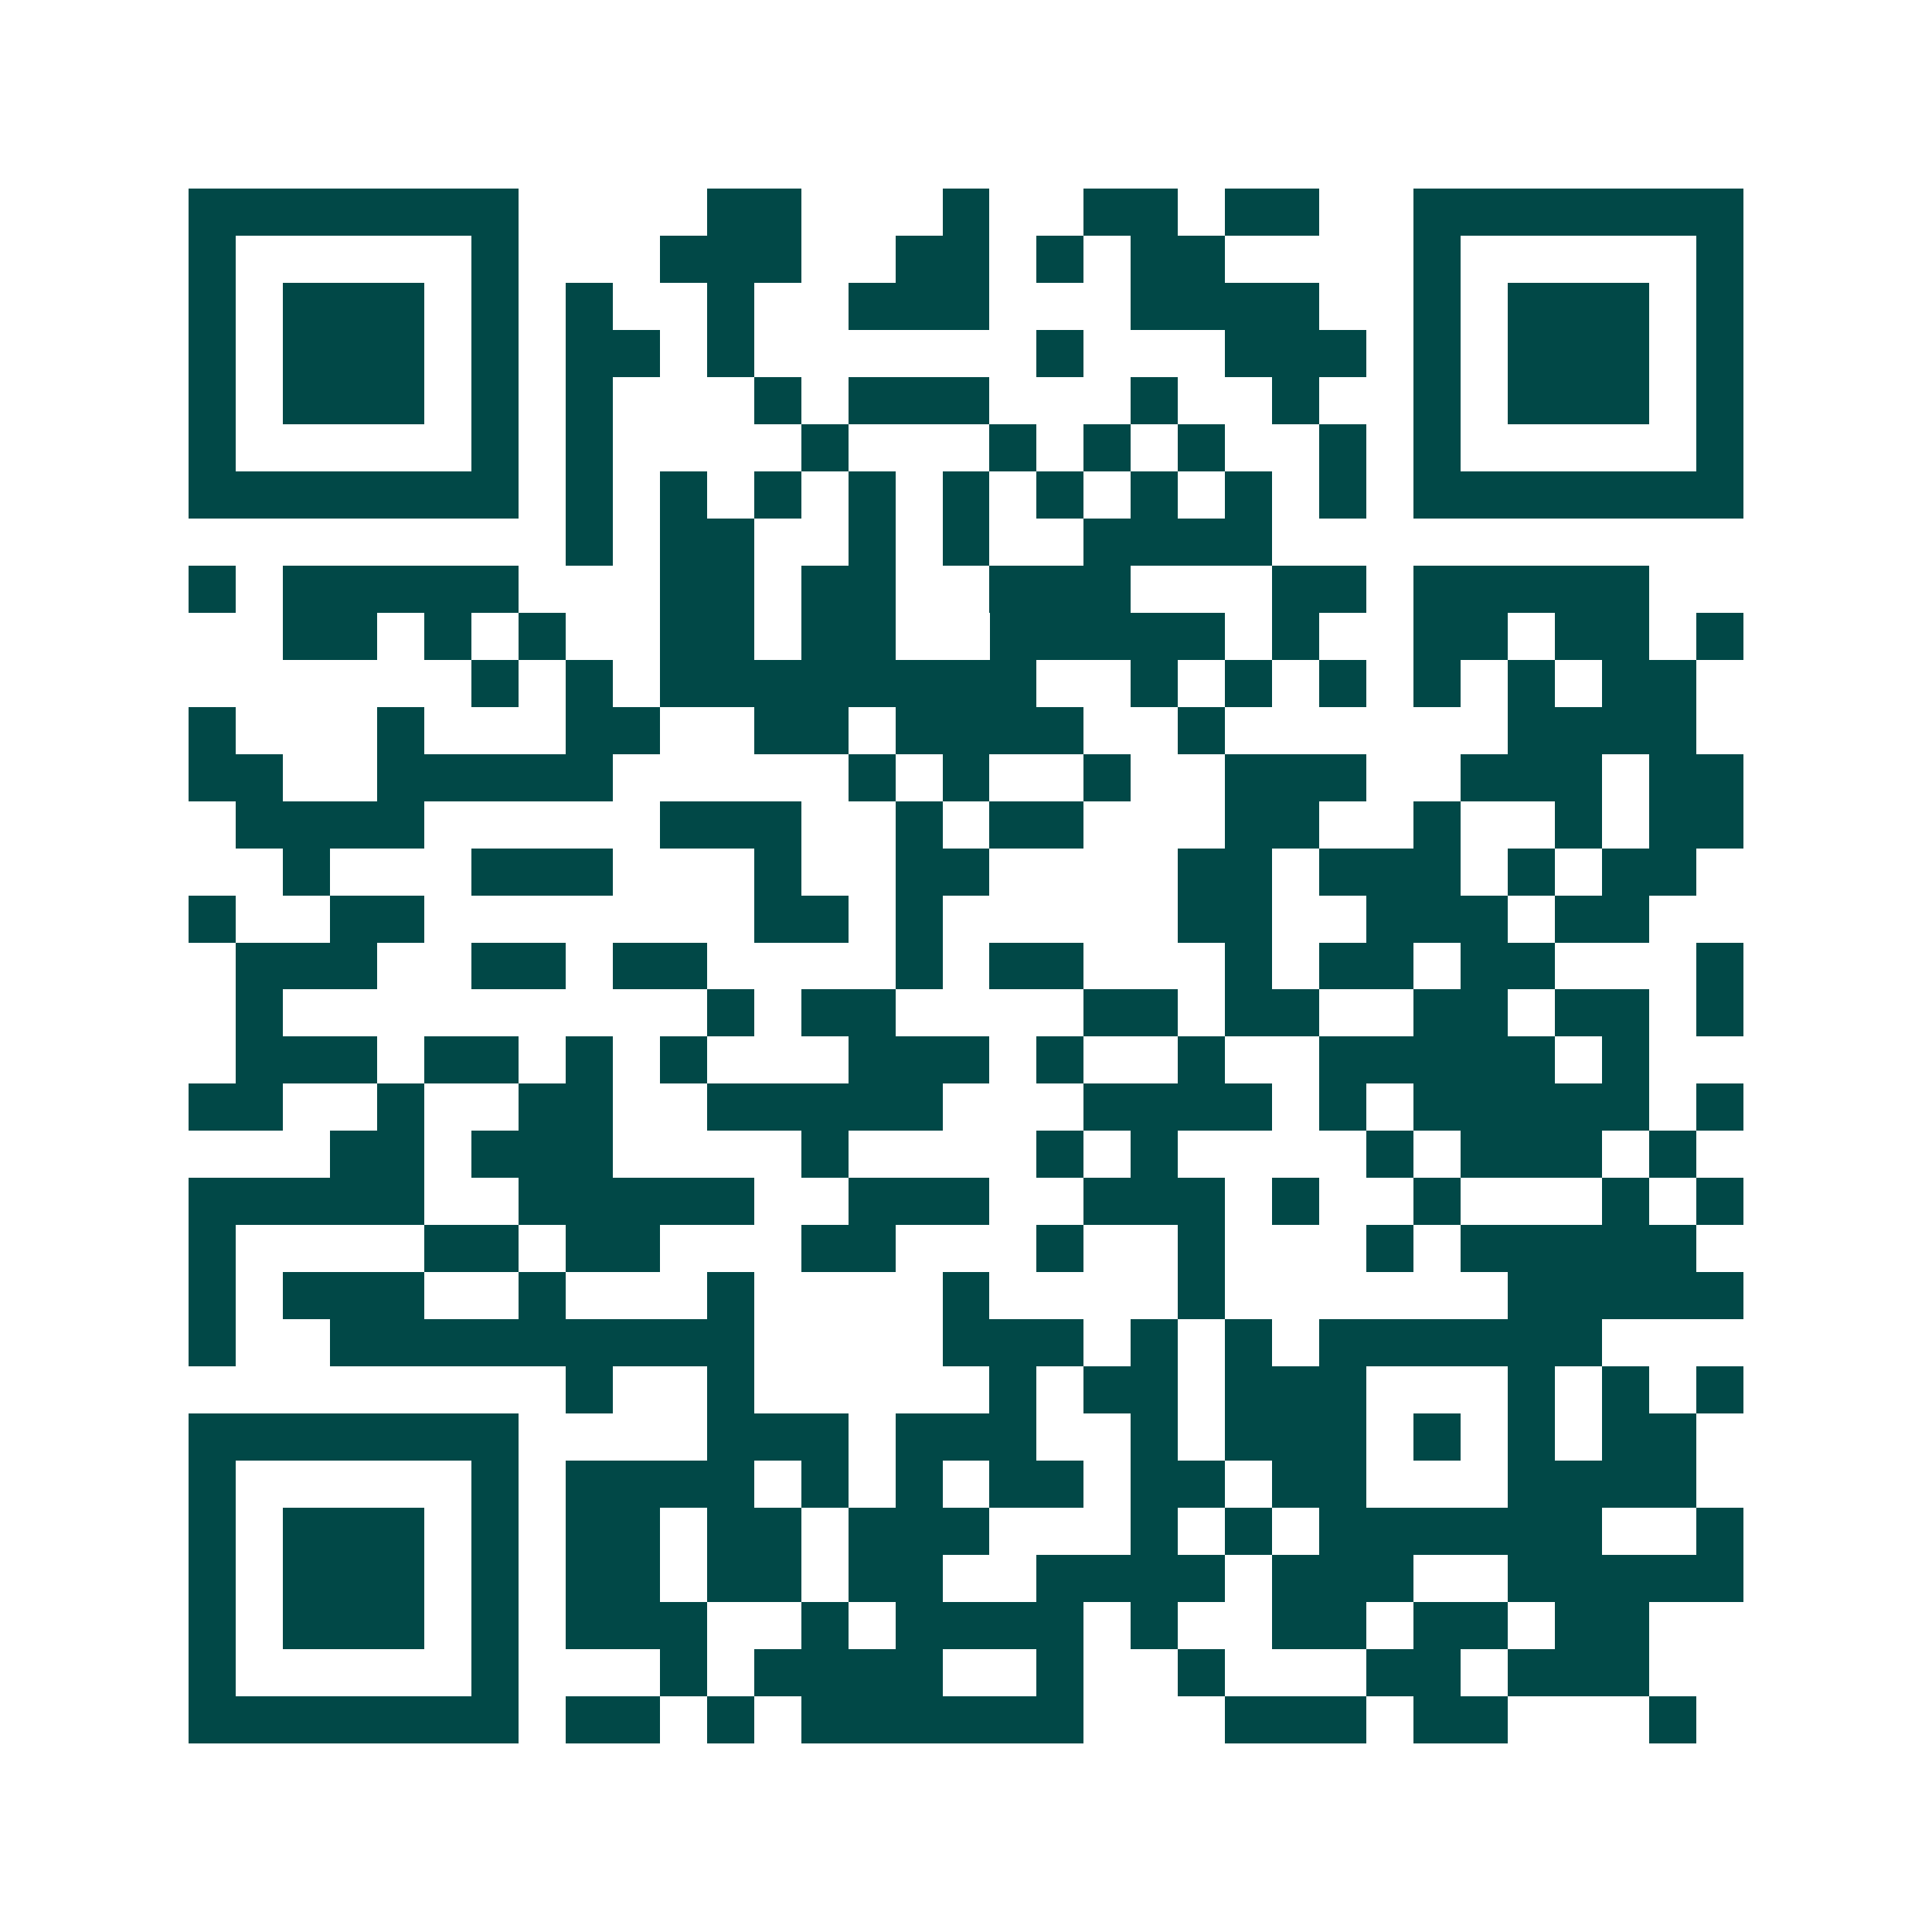 <svg xmlns="http://www.w3.org/2000/svg" width="200" height="200" viewBox="0 0 41 41" shape-rendering="crispEdges"><path fill="#ffffff" d="M0 0h41v41H0z"/><path stroke="#014847" d="M4 4.5h7m4 0h2m3 0h1m2 0h2m1 0h2m2 0h7M4 5.5h1m5 0h1m3 0h3m2 0h2m1 0h1m1 0h2m4 0h1m5 0h1M4 6.5h1m1 0h3m1 0h1m1 0h1m2 0h1m2 0h3m3 0h4m2 0h1m1 0h3m1 0h1M4 7.5h1m1 0h3m1 0h1m1 0h2m1 0h1m6 0h1m3 0h3m1 0h1m1 0h3m1 0h1M4 8.5h1m1 0h3m1 0h1m1 0h1m3 0h1m1 0h3m3 0h1m2 0h1m2 0h1m1 0h3m1 0h1M4 9.5h1m5 0h1m1 0h1m4 0h1m3 0h1m1 0h1m1 0h1m2 0h1m1 0h1m5 0h1M4 10.5h7m1 0h1m1 0h1m1 0h1m1 0h1m1 0h1m1 0h1m1 0h1m1 0h1m1 0h1m1 0h7M12 11.5h1m1 0h2m2 0h1m1 0h1m2 0h4M4 12.5h1m1 0h5m3 0h2m1 0h2m2 0h3m3 0h2m1 0h5M6 13.5h2m1 0h1m1 0h1m2 0h2m1 0h2m2 0h5m1 0h1m2 0h2m1 0h2m1 0h1M10 14.5h1m1 0h1m1 0h8m2 0h1m1 0h1m1 0h1m1 0h1m1 0h1m1 0h2M4 15.5h1m3 0h1m3 0h2m2 0h2m1 0h4m2 0h1m6 0h4M4 16.5h2m2 0h5m5 0h1m1 0h1m2 0h1m2 0h3m2 0h3m1 0h2M5 17.5h4m5 0h3m2 0h1m1 0h2m3 0h2m2 0h1m2 0h1m1 0h2M6 18.5h1m3 0h3m3 0h1m2 0h2m4 0h2m1 0h3m1 0h1m1 0h2M4 19.5h1m2 0h2m7 0h2m1 0h1m5 0h2m2 0h3m1 0h2M5 20.5h3m2 0h2m1 0h2m4 0h1m1 0h2m3 0h1m1 0h2m1 0h2m3 0h1M5 21.5h1m9 0h1m1 0h2m4 0h2m1 0h2m2 0h2m1 0h2m1 0h1M5 22.5h3m1 0h2m1 0h1m1 0h1m3 0h3m1 0h1m2 0h1m2 0h5m1 0h1M4 23.5h2m2 0h1m2 0h2m2 0h5m3 0h4m1 0h1m1 0h5m1 0h1M7 24.5h2m1 0h3m4 0h1m4 0h1m1 0h1m4 0h1m1 0h3m1 0h1M4 25.5h5m2 0h5m2 0h3m2 0h3m1 0h1m2 0h1m3 0h1m1 0h1M4 26.5h1m4 0h2m1 0h2m3 0h2m3 0h1m2 0h1m3 0h1m1 0h5M4 27.5h1m1 0h3m2 0h1m3 0h1m4 0h1m4 0h1m6 0h5M4 28.5h1m2 0h9m4 0h3m1 0h1m1 0h1m1 0h6M12 29.5h1m2 0h1m5 0h1m1 0h2m1 0h3m3 0h1m1 0h1m1 0h1M4 30.5h7m4 0h3m1 0h3m2 0h1m1 0h3m1 0h1m1 0h1m1 0h2M4 31.5h1m5 0h1m1 0h4m1 0h1m1 0h1m1 0h2m1 0h2m1 0h2m3 0h4M4 32.5h1m1 0h3m1 0h1m1 0h2m1 0h2m1 0h3m3 0h1m1 0h1m1 0h6m2 0h1M4 33.5h1m1 0h3m1 0h1m1 0h2m1 0h2m1 0h2m2 0h4m1 0h3m2 0h5M4 34.5h1m1 0h3m1 0h1m1 0h3m2 0h1m1 0h4m1 0h1m2 0h2m1 0h2m1 0h2M4 35.5h1m5 0h1m3 0h1m1 0h4m2 0h1m2 0h1m3 0h2m1 0h3M4 36.5h7m1 0h2m1 0h1m1 0h6m3 0h3m1 0h2m3 0h1"/></svg>
